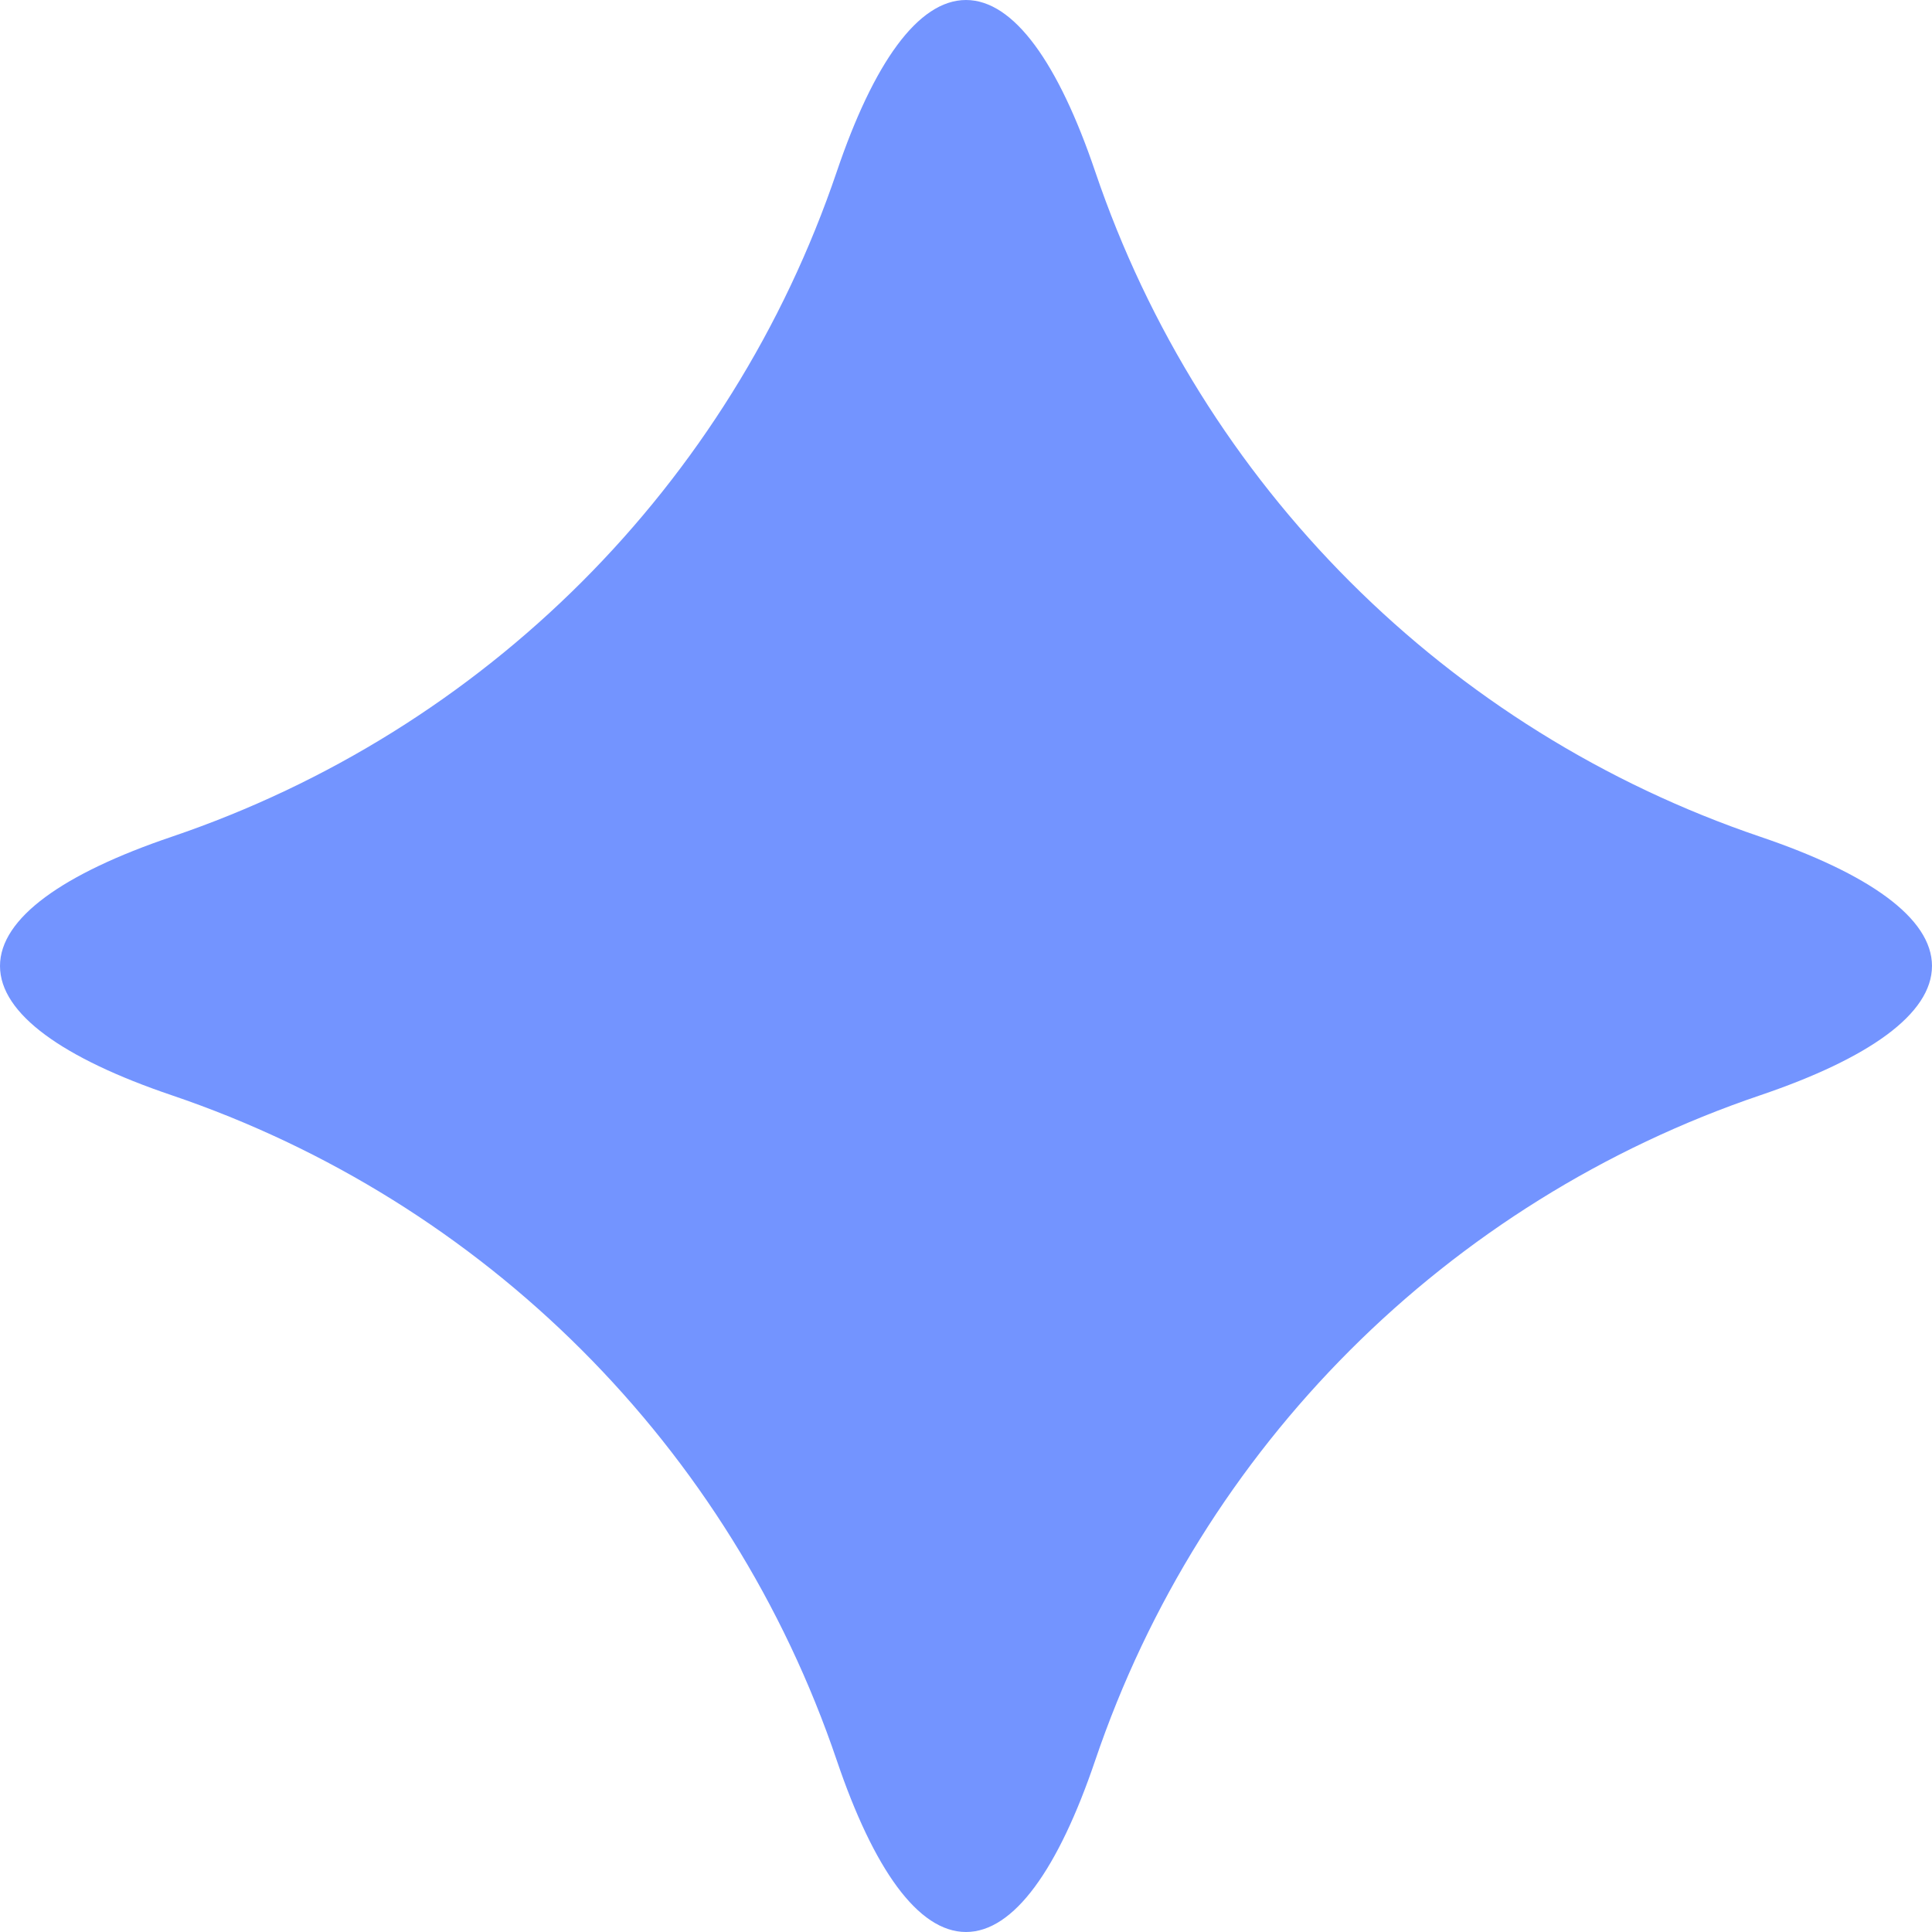 <?xml version="1.0" encoding="UTF-8"?>
<svg xmlns="http://www.w3.org/2000/svg" width="381" height="381" viewBox="0 0 381 381" fill="none">
  <path d="M381 190.5C381 181.035 368.502 172.256 347.176 165.025C285.358 144.066 236.935 95.643 215.976 33.824C208.745 12.498 199.966 0 190.499 0C181.031 0 172.255 12.498 165.024 33.824C144.065 95.643 95.642 144.066 33.824 165.025C12.498 172.256 0 181.035 0 190.5C0 199.965 12.498 208.744 33.824 215.975C95.642 236.934 144.065 285.357 165.024 347.176C172.255 368.502 181.034 381 190.499 381C199.963 381 208.742 368.502 215.974 347.176C236.932 285.357 285.355 236.934 347.173 215.975C368.499 208.744 380.997 199.965 380.997 190.5L381 190.5Z" fill="#7394FF"></path>
</svg>
